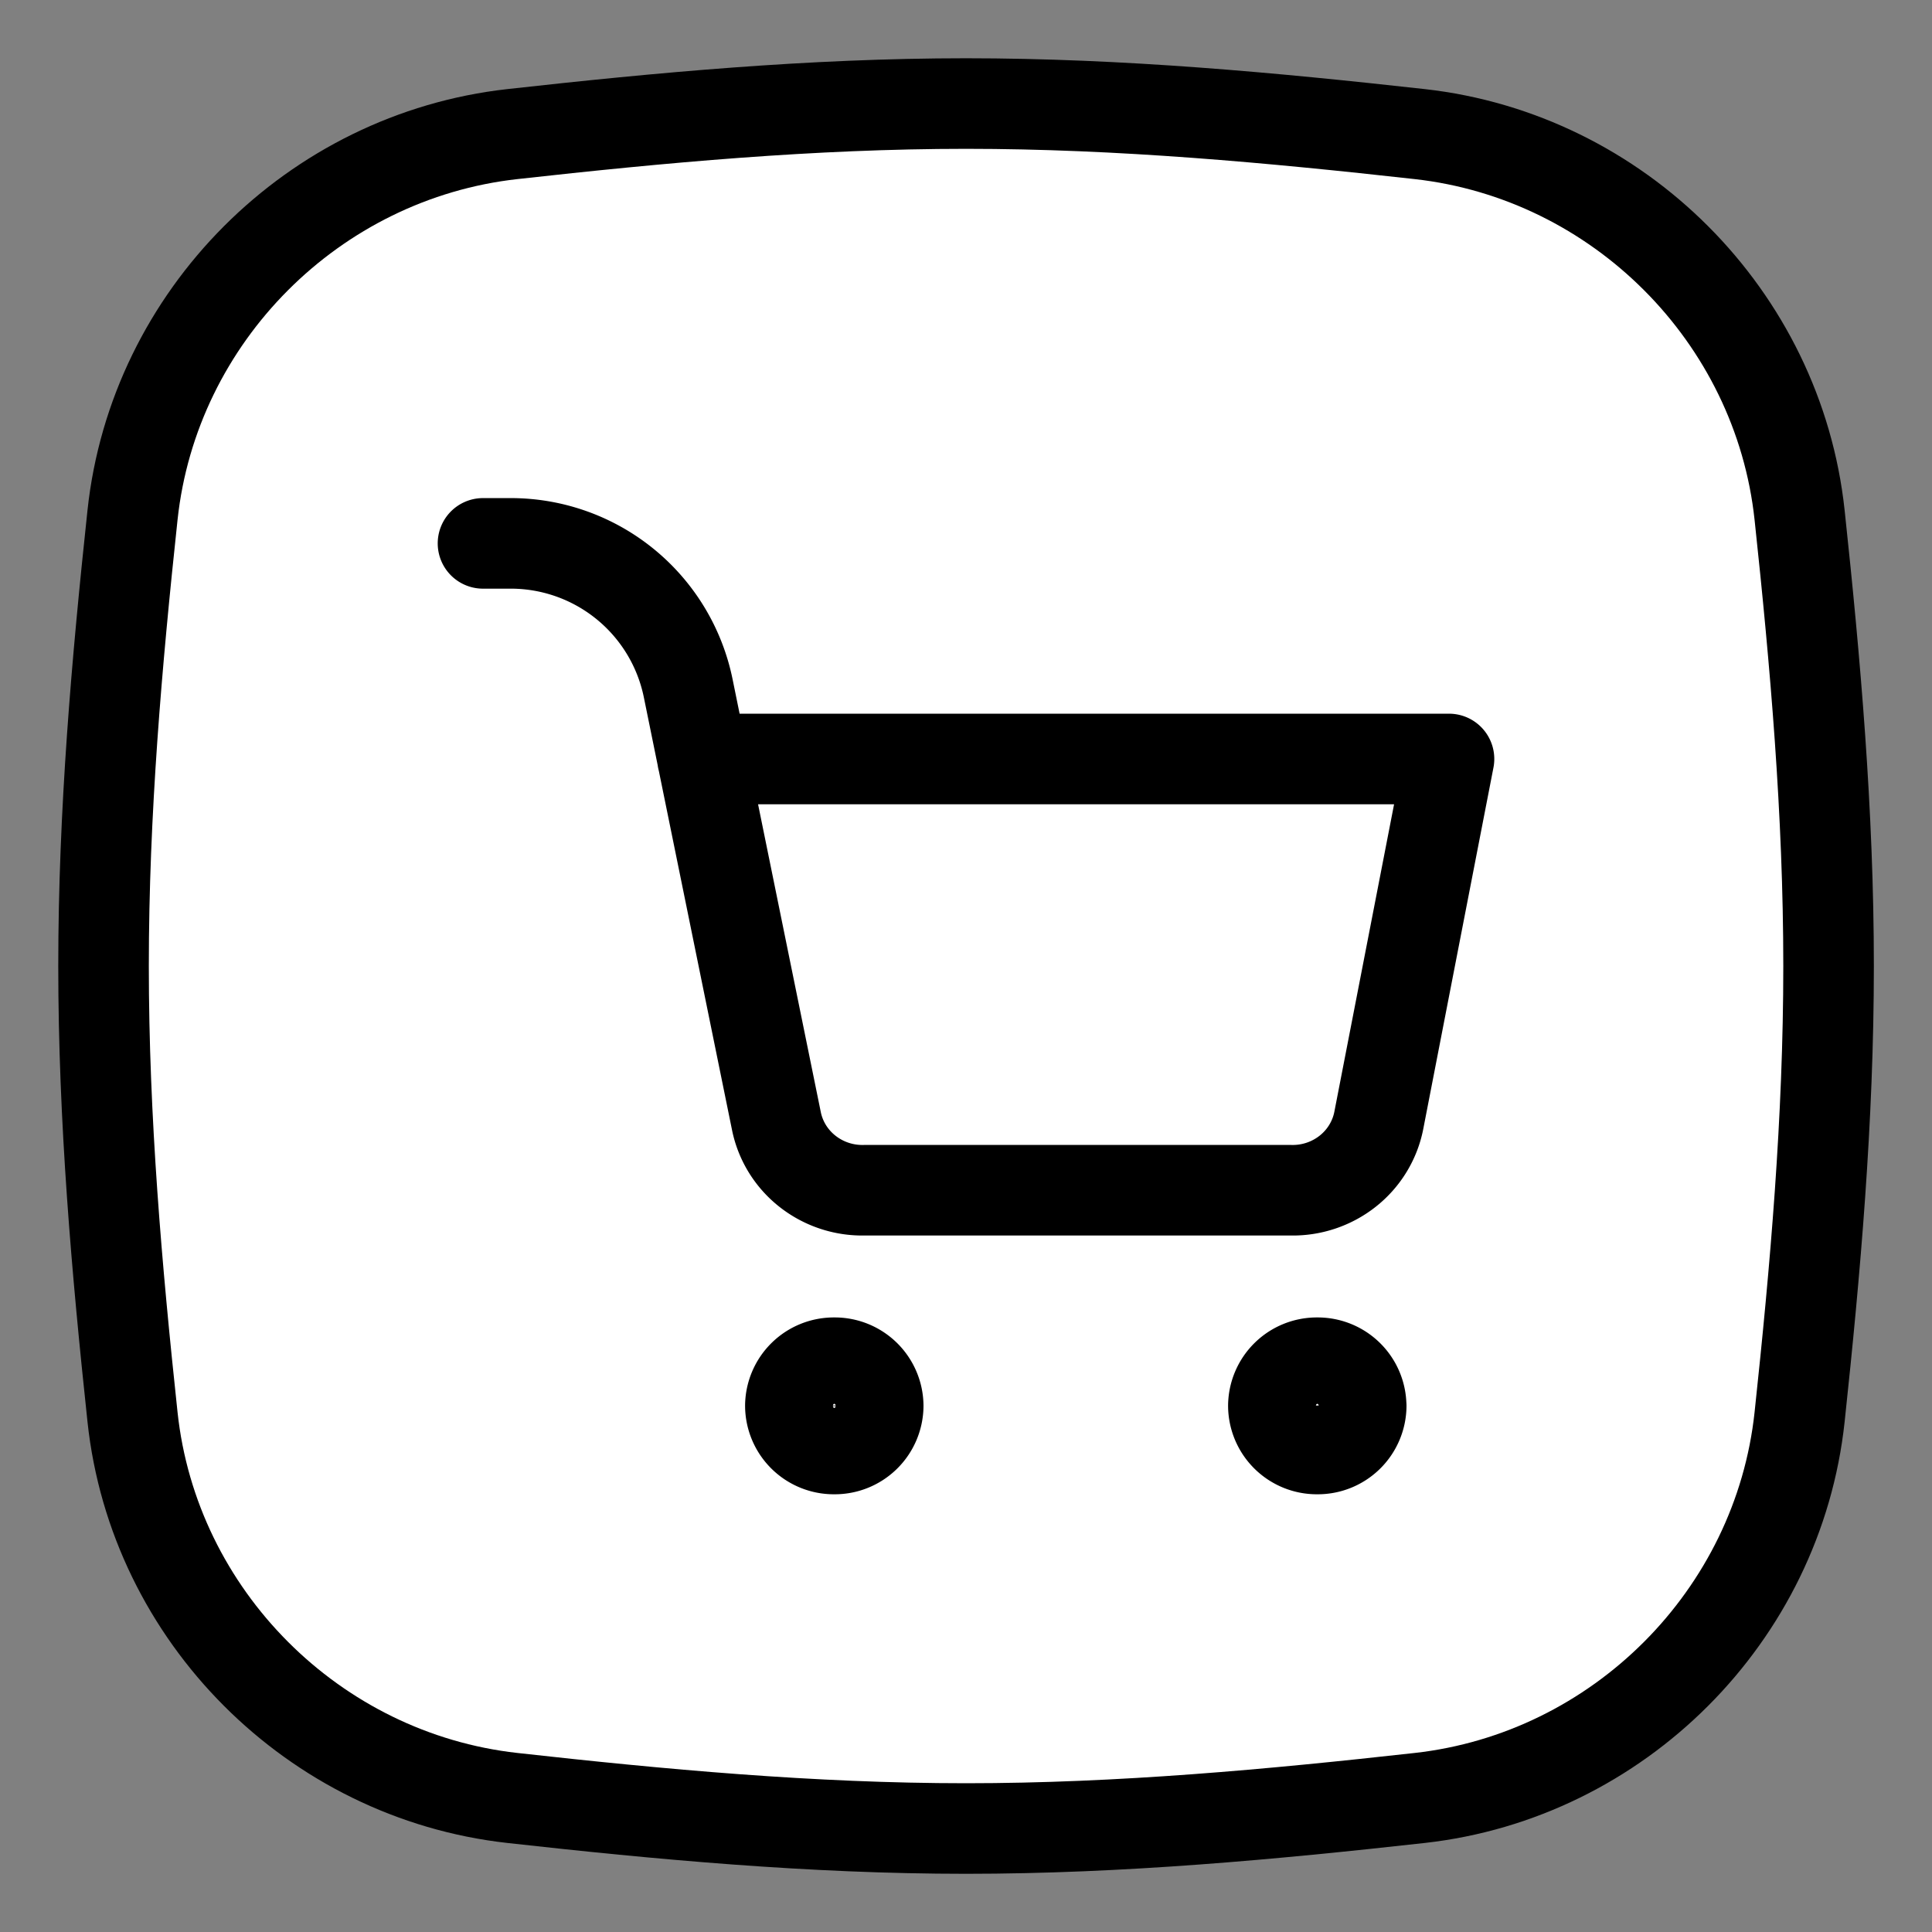 <svg width="32" height="32" fill="none" xmlns="http://www.w3.org/2000/svg">
    <rect width="100%" height="100%" fill="#808080" stroke="none"/>
    <path d="M2.195 23.471c.352 3.293 3 5.942 6.292 6.309 2.444.272 4.954.506 7.514.506 2.559 0 5.069-.234 7.513-.506 3.292-.367 5.94-3.016 6.293-6.309.26-2.43.48-4.926.48-7.47 0-2.545-.22-5.04-.48-7.471-.353-3.293-3.001-5.942-6.293-6.309-2.444-.272-4.954-.506-7.513-.506-2.56 0-5.07.234-7.514.506-3.292.367-5.94 3.016-6.292 6.309-.26 2.43-.48 4.926-.48 7.47 0 2.545.22 5.04.48 7.471Z" fill="#fff"/>
    <path d="M13.818 24a.72.72 0 0 0 .728-.714.72.72 0 0 0-.728-.715.72.72 0 0 0-.727.715.72.72 0 0 0 .727.714ZM21.818 24a.72.72 0 0 0 .727-.714.72.72 0 0 0-.727-.715.72.72 0 0 0-.727.715.72.72 0 0 0 .727.714ZM8 9h.459a3 3 0 0 1 2.94 2.4l1.46 7.164c.066.33.248.625.514.835.266.21.598.322.94.315h7.069c.341.007.674-.105.94-.315.266-.21.448-.506.514-.835L24 12.571H11.636" fill="#fff"/>
    <path d="M8 9h.459a3 3 0 0 1 2.94 2.4l1.46 7.164c.066.33.248.625.514.835.266.21.598.322.94.315h7.069c.341.007.674-.105.94-.315.266-.21.448-.506.514-.835L24 12.571H11.636m2.91 10.715a.72.72 0 0 1-.728.714.72.72 0 0 1-.727-.714.72.72 0 0 1 .727-.715.72.72 0 0 1 .728.715Zm8 0a.72.72 0 0 1-.728.714.72.72 0 0 1-.727-.714.72.72 0 0 1 .727-.715.72.72 0 0 1 .727.715Z" stroke="#000" stroke-width="1.5" stroke-linecap="round" stroke-linejoin="round"/>
    <path d="M2.195 23.471c.352 3.293 3 5.942 6.292 6.309 2.444.272 4.954.506 7.514.506 2.559 0 5.069-.234 7.513-.506 3.292-.367 5.94-3.016 6.293-6.309.26-2.43.48-4.926.48-7.47 0-2.545-.22-5.04-.48-7.471-.353-3.293-3.001-5.942-6.293-6.309-2.444-.272-4.954-.506-7.513-.506-2.56 0-5.07.234-7.514.506-3.292.367-5.94 3.016-6.292 6.309-.26 2.43-.48 4.926-.48 7.47 0 2.545.22 5.04.48 7.471Z" stroke="#000" stroke-width="1.5" stroke-linecap="round" stroke-linejoin="round"/>
</svg>
